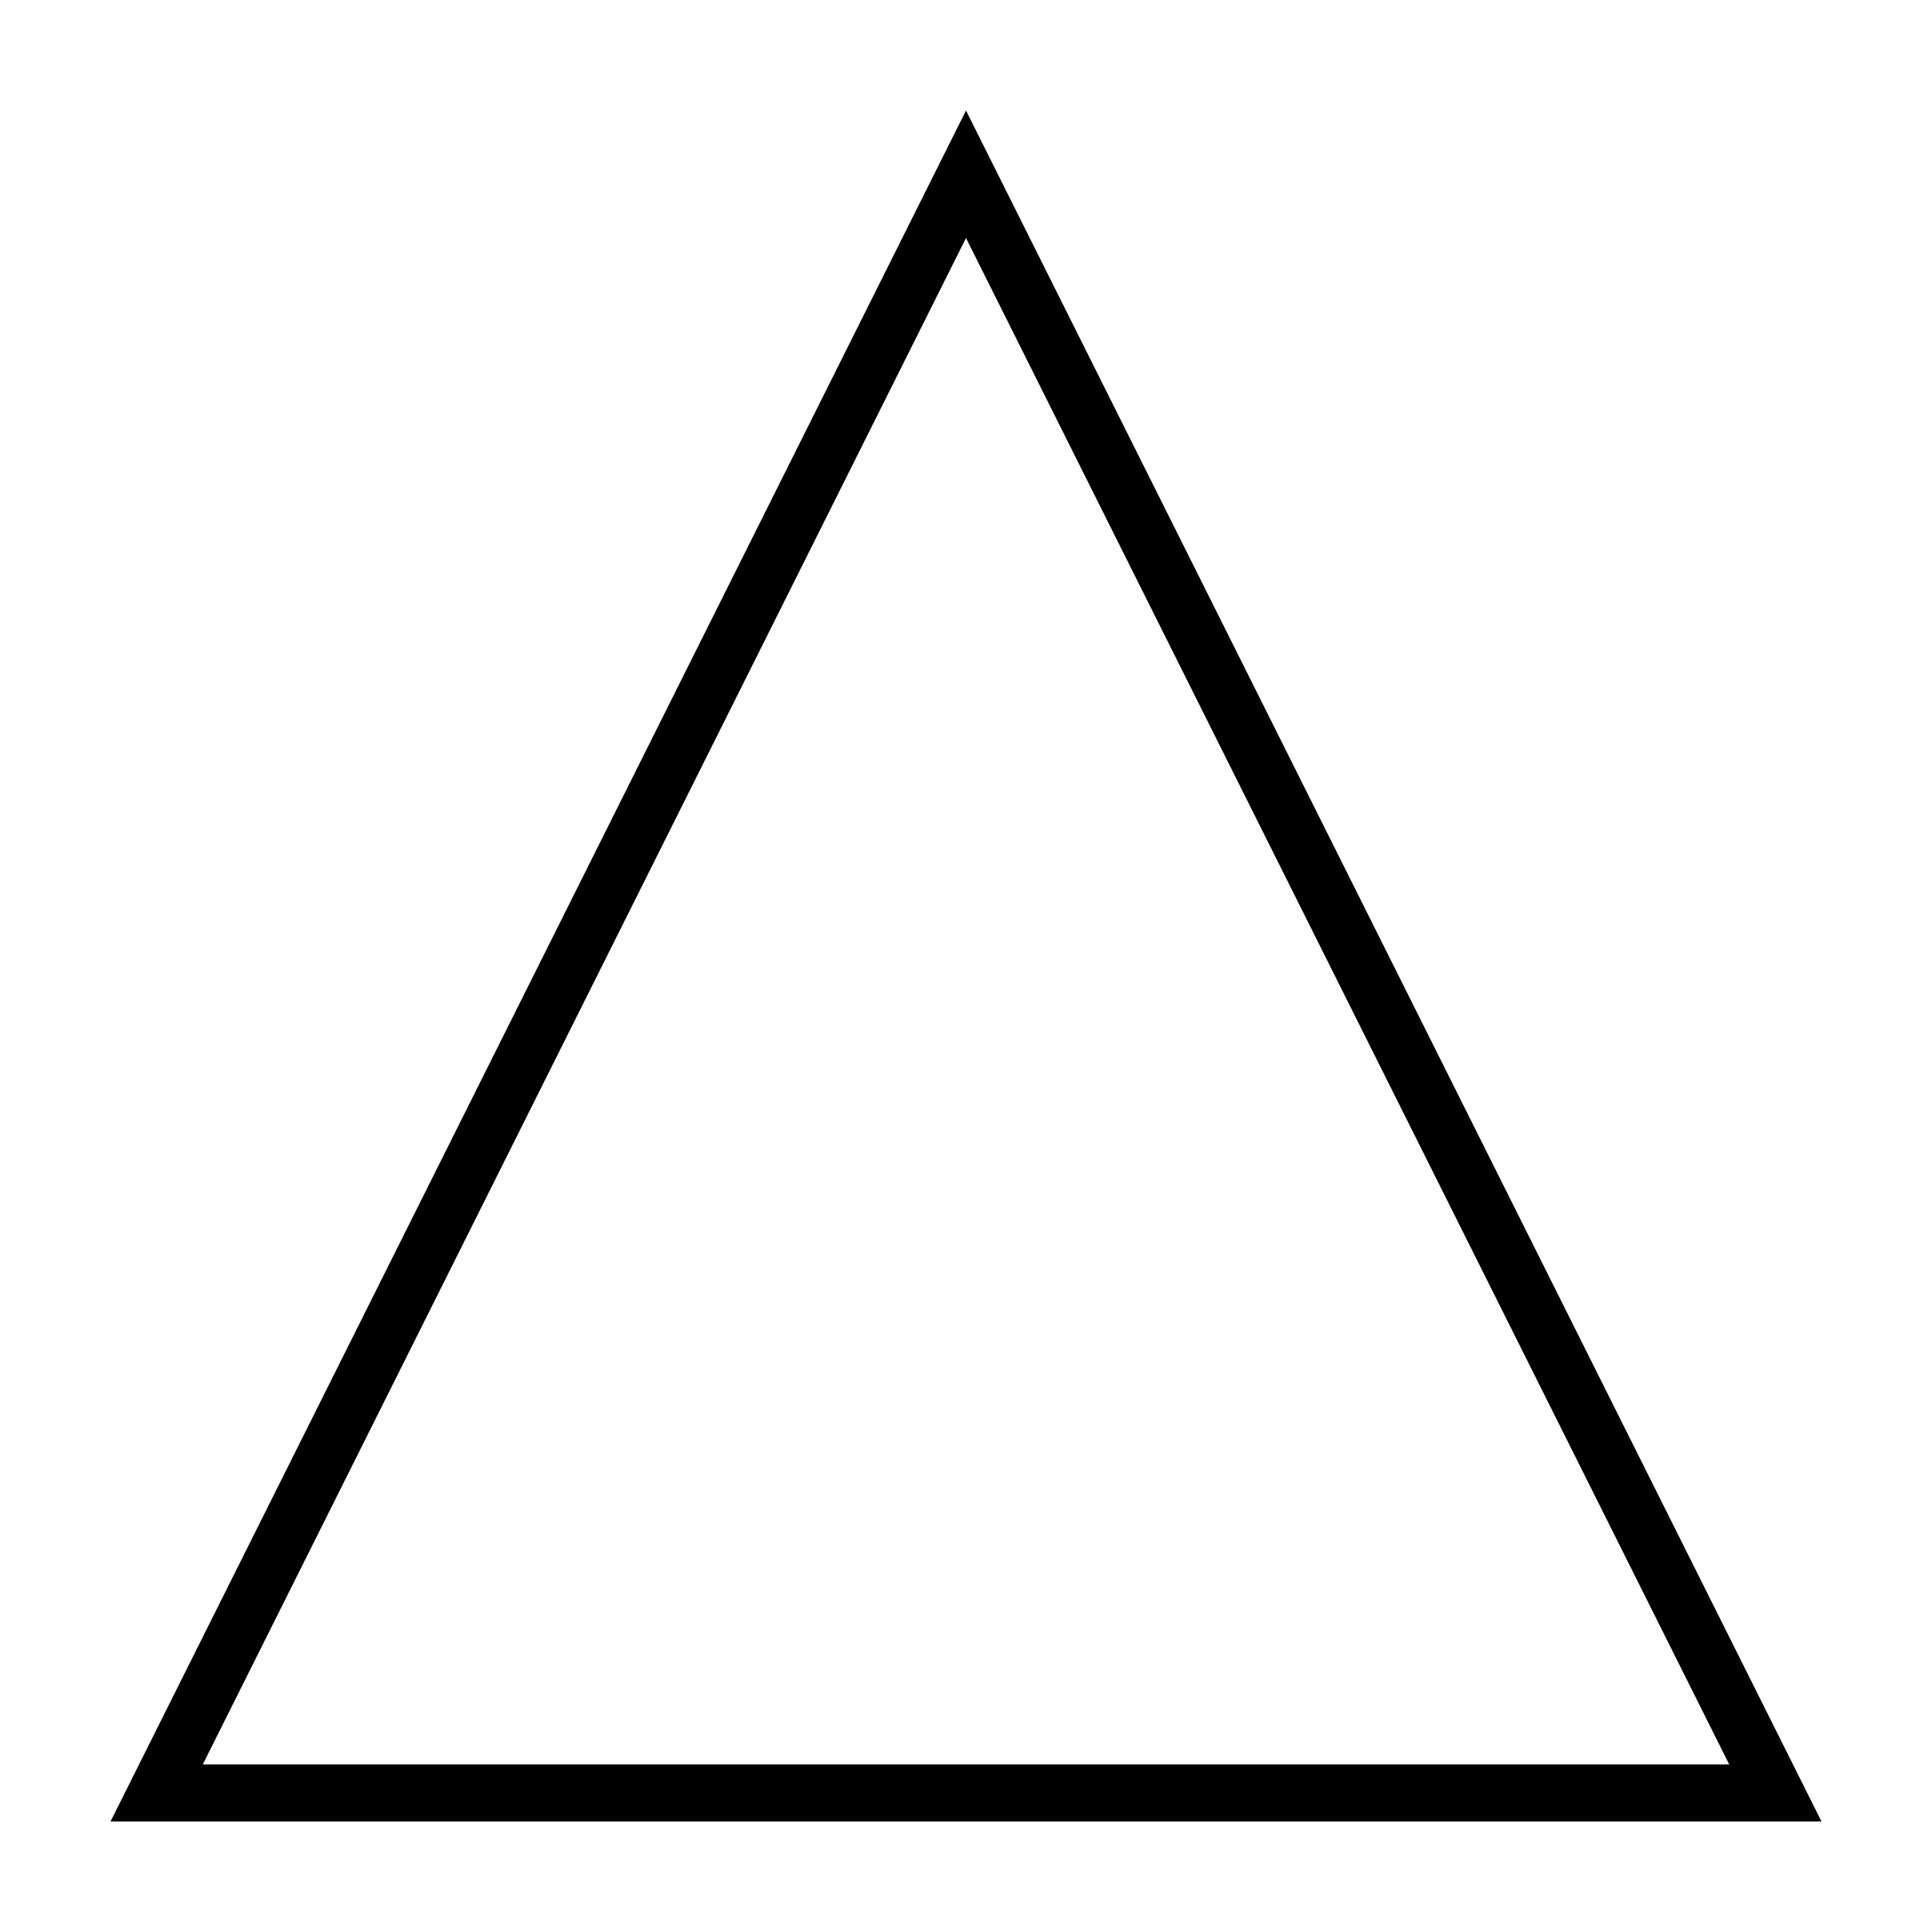<?xml version="1.0" encoding="UTF-8"?>
<!-- Uploaded to: SVG Repo, www.svgrepo.com, Generator: SVG Repo Mixer Tools -->
<svg fill="#000000" width="800px" height="800px" version="1.1" viewBox="144 144 512 512" xmlns="http://www.w3.org/2000/svg">
 <path d="m400 207.08 202.26 404.52h-404.52l202.26-404.52m0-33.793-226.71 453.43h453.43z"/>
</svg>